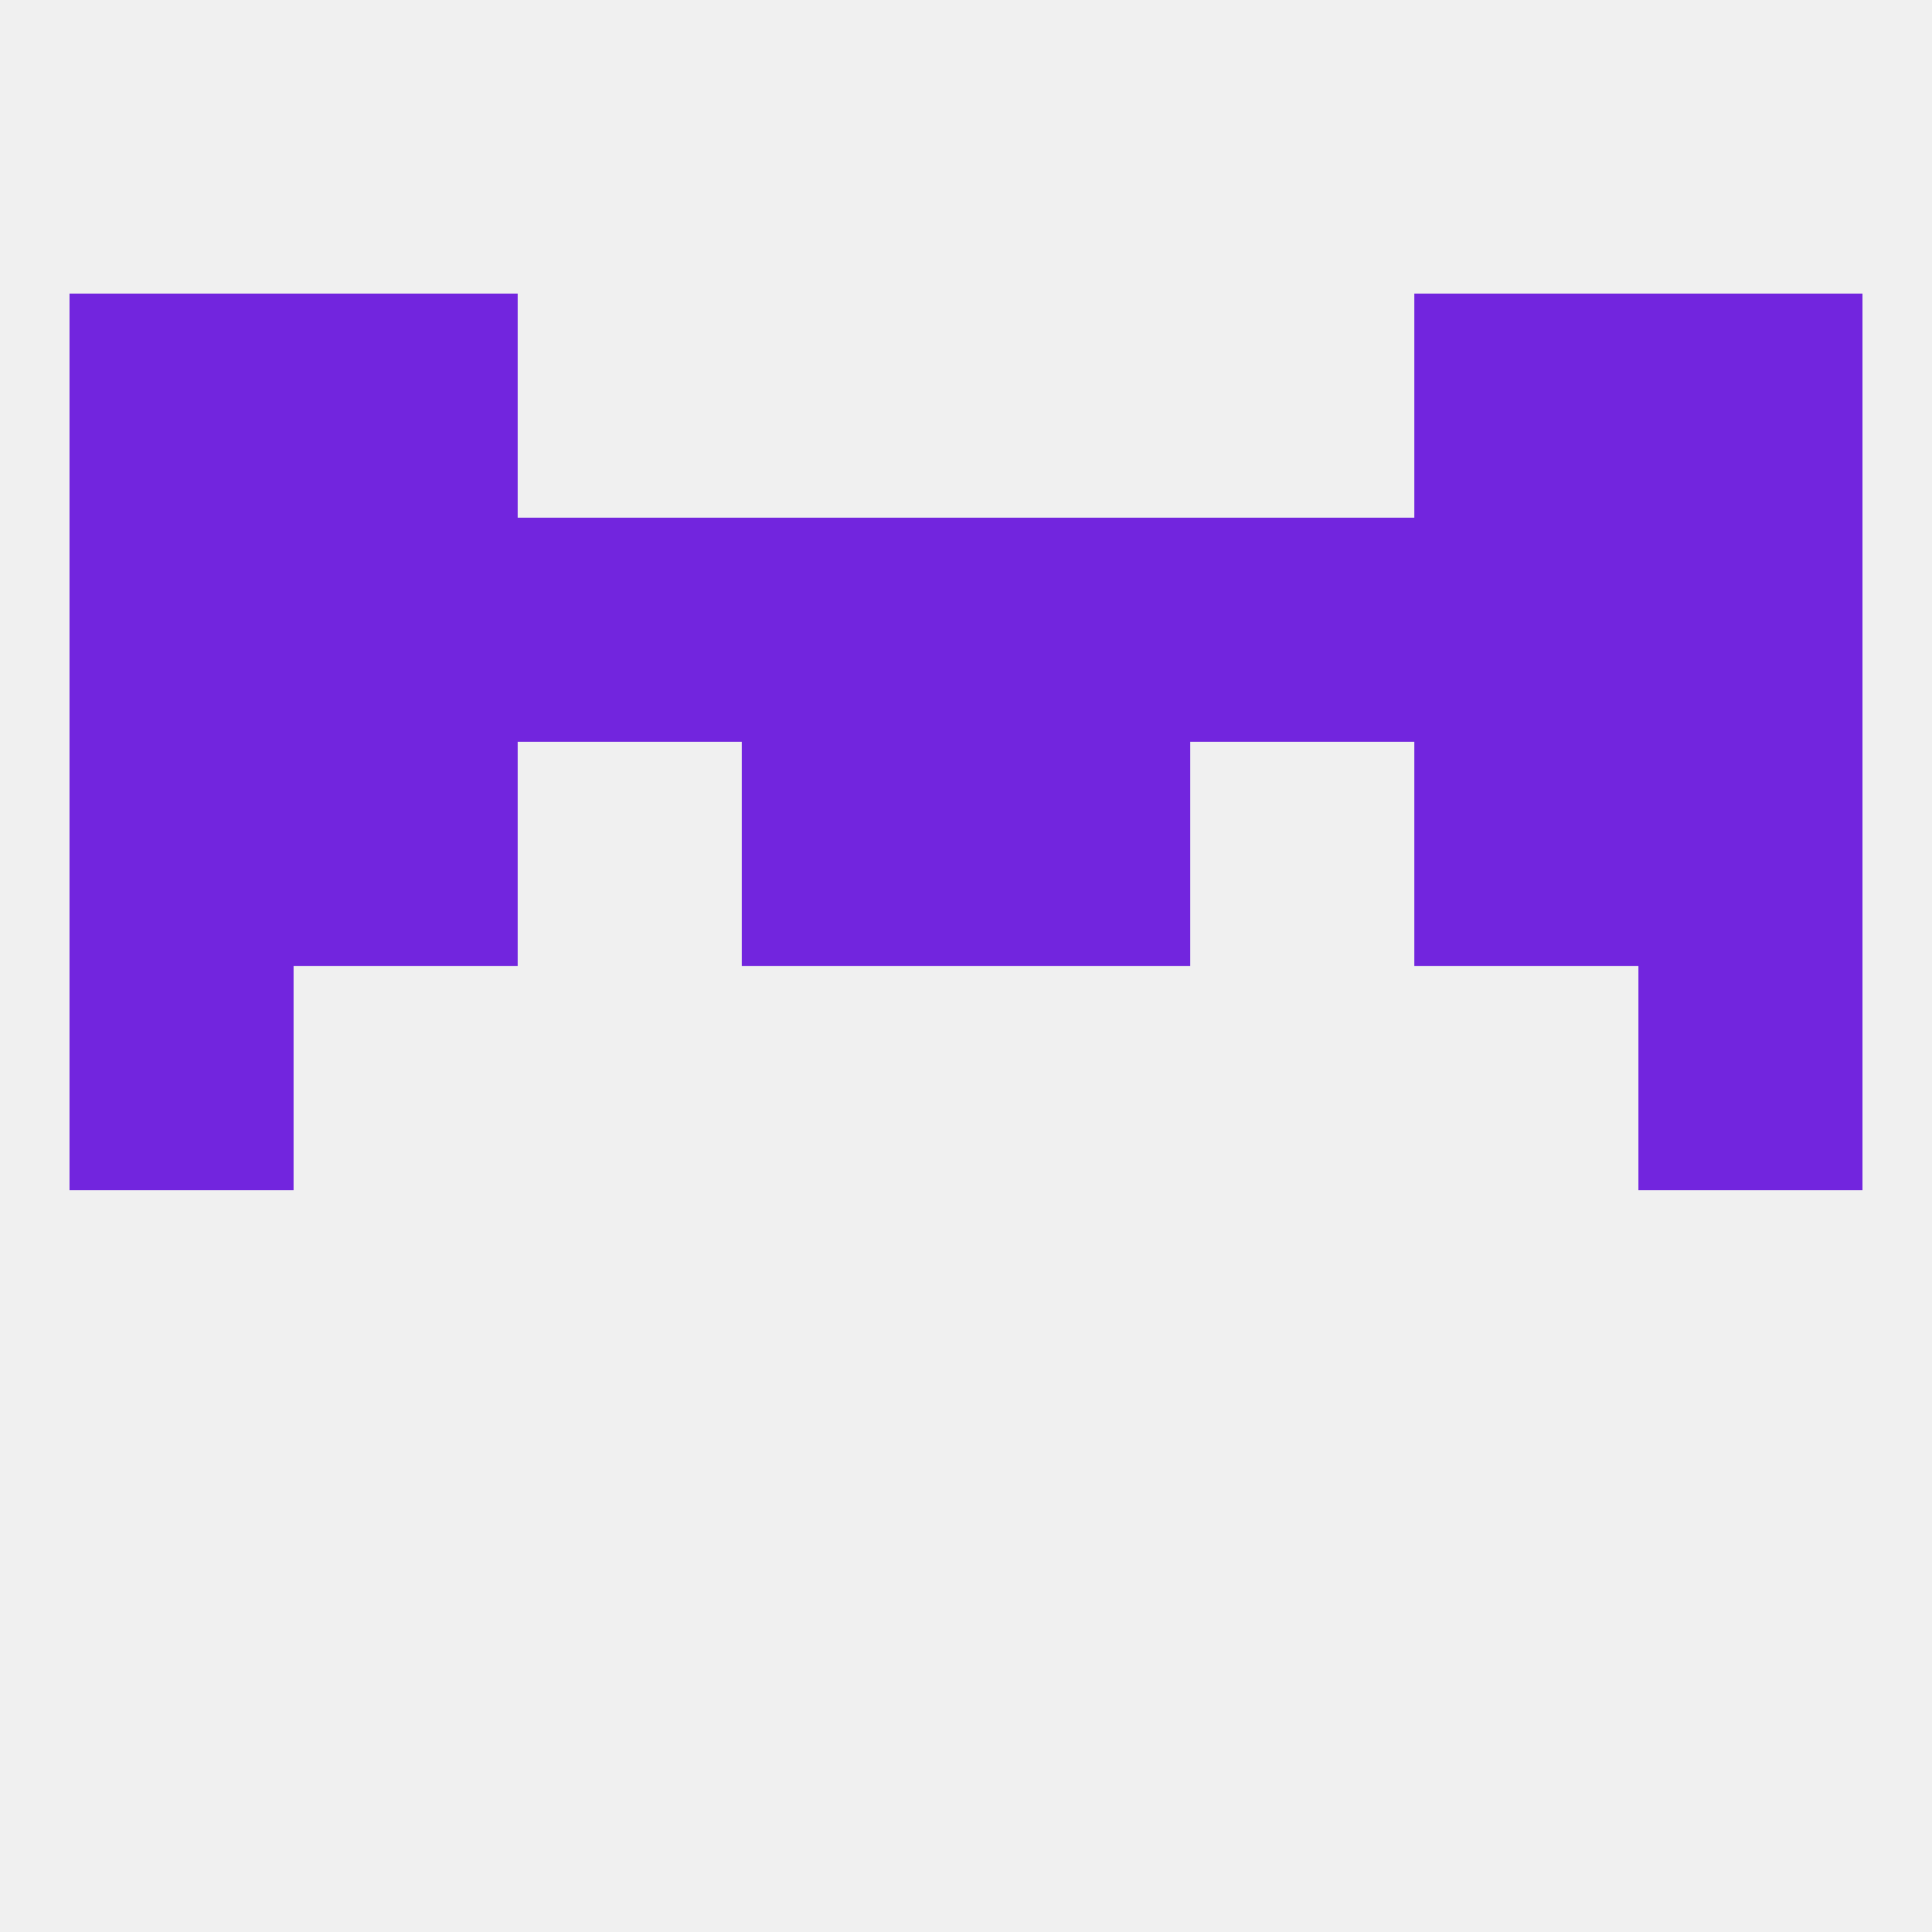 
<!--   <?xml version="1.0"?> -->
<svg version="1.1" baseprofile="full" xmlns="http://www.w3.org/2000/svg" xmlns:xlink="http://www.w3.org/1999/xlink" xmlns:ev="http://www.w3.org/2001/xml-events" width="250" height="250" viewBox="0 0 250 250" >
	<rect width="100%" height="100%" fill="rgba(240,240,240,255)"/>

	<rect x="9" y="96" width="29" height="29" fill="rgba(114,37,222,255)"/>
	<rect x="212" y="96" width="29" height="29" fill="rgba(114,37,222,255)"/>
	<rect x="38" y="96" width="29" height="29" fill="rgba(114,37,222,255)"/>
	<rect x="183" y="96" width="29" height="29" fill="rgba(114,37,222,255)"/>
	<rect x="96" y="96" width="29" height="29" fill="rgba(114,37,222,255)"/>
	<rect x="125" y="96" width="29" height="29" fill="rgba(114,37,222,255)"/>
	<rect x="183" y="67" width="29" height="29" fill="rgba(114,37,222,255)"/>
	<rect x="154" y="67" width="29" height="29" fill="rgba(114,37,222,255)"/>
	<rect x="125" y="67" width="29" height="29" fill="rgba(114,37,222,255)"/>
	<rect x="212" y="67" width="29" height="29" fill="rgba(114,37,222,255)"/>
	<rect x="38" y="67" width="29" height="29" fill="rgba(114,37,222,255)"/>
	<rect x="67" y="67" width="29" height="29" fill="rgba(114,37,222,255)"/>
	<rect x="96" y="67" width="29" height="29" fill="rgba(114,37,222,255)"/>
	<rect x="9" y="67" width="29" height="29" fill="rgba(114,37,222,255)"/>
	<rect x="38" y="38" width="29" height="29" fill="rgba(114,37,222,255)"/>
	<rect x="183" y="38" width="29" height="29" fill="rgba(114,37,222,255)"/>
	<rect x="9" y="38" width="29" height="29" fill="rgba(114,37,222,255)"/>
	<rect x="212" y="38" width="29" height="29" fill="rgba(114,37,222,255)"/>
	<rect x="9" y="125" width="29" height="29" fill="rgba(114,37,222,255)"/>
	<rect x="212" y="125" width="29" height="29" fill="rgba(114,37,222,255)"/>
</svg>